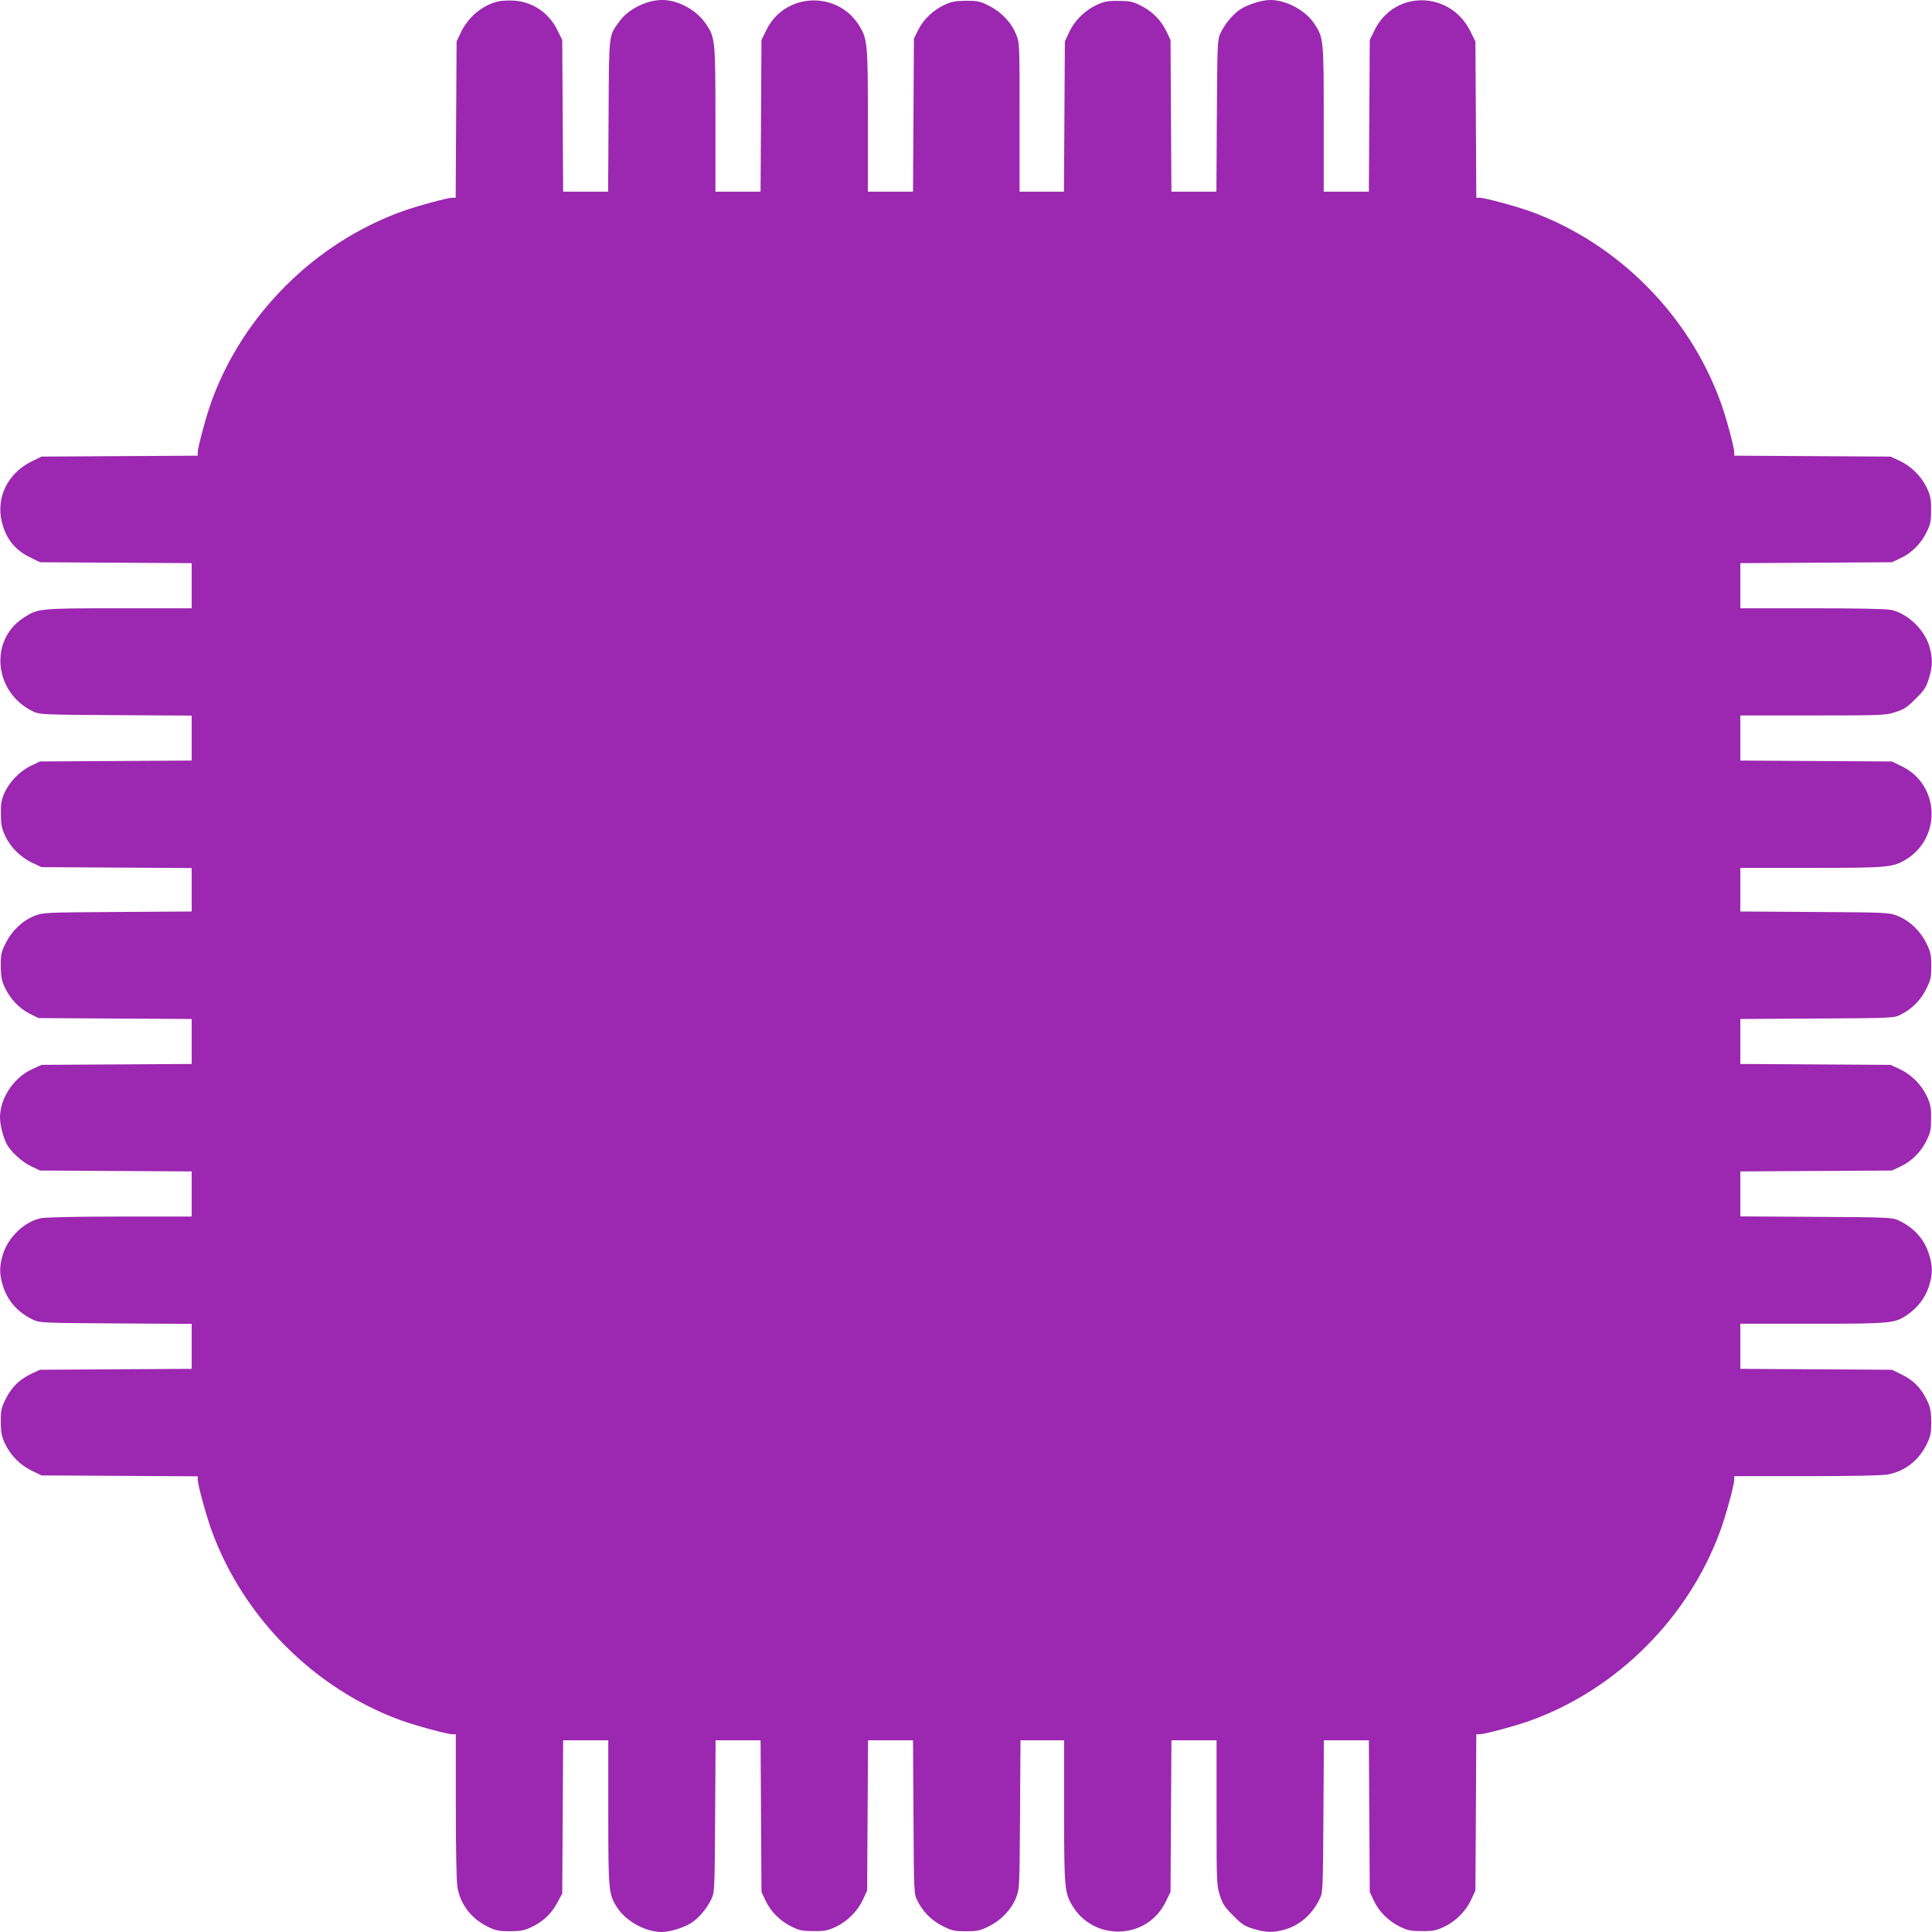 <?xml version="1.0" standalone="no"?>
<!DOCTYPE svg PUBLIC "-//W3C//DTD SVG 20010904//EN"
 "http://www.w3.org/TR/2001/REC-SVG-20010904/DTD/svg10.dtd">
<svg version="1.0" xmlns="http://www.w3.org/2000/svg"
 width="1280pt" height="1280pt" viewBox="0 0 1280 1280"
 preserveAspectRatio="xMidYMid meet">
<g transform="translate(0,1280) scale(0.1,-0.1)"
fill="#9c27b0" stroke="none">
<path d="M3297 12790 c-105 -27 -197 -105 -245 -208 l-27 -57 -3 -517 -3 -518
-22 0 c-33 0 -241 -57 -337 -92 -577 -210 -1051 -683 -1259 -1258 -35 -97 -91
-304 -91 -337 l0 -22 -518 -3 -517 -3 -67 -33 c-159 -78 -238 -244 -194 -407
28 -107 87 -180 184 -227 l67 -33 502 -3 503 -3 0 -149 0 -150 -482 0 c-535 0
-538 -1 -635 -65 -228 -151 -190 -497 67 -619 44 -20 59 -21 548 -24 l502 -3
0 -149 0 -149 -502 -3 -503 -3 -57 -27 c-73 -34 -142 -104 -176 -176 -22 -48
-27 -71 -26 -142 0 -72 4 -94 28 -147 35 -76 103 -144 184 -181 l57 -27 497
-3 498 -3 0 -144 0 -144 -492 -3 c-487 -3 -494 -4 -550 -26 -80 -32 -150 -99
-190 -180 -30 -60 -33 -75 -33 -152 1 -70 5 -95 27 -142 35 -75 94 -138 165
-174 l58 -29 507 -3 508 -3 0 -149 0 -149 -497 -3 -498 -3 -63 -29 c-122 -56
-212 -193 -212 -319 0 -50 20 -129 44 -176 28 -52 102 -120 164 -149 l57 -27
503 -3 502 -3 0 -149 0 -150 -477 0 c-289 0 -496 -5 -523 -11 -111 -25 -215
-125 -251 -240 -24 -78 -24 -131 1 -210 31 -99 99 -175 200 -223 44 -20 59
-21 548 -24 l502 -3 0 -149 0 -149 -502 -3 -503 -3 -56 -26 c-79 -37 -133 -90
-171 -167 -30 -60 -33 -76 -33 -152 1 -70 5 -95 27 -142 37 -79 98 -142 177
-181 l66 -32 518 -3 517 -3 0 -22 c0 -33 57 -241 92 -337 210 -577 683 -1051
1258 -1259 98 -35 304 -91 338 -91 l22 0 0 -478 c0 -301 4 -500 11 -538 21
-116 96 -210 207 -262 48 -23 70 -27 142 -27 70 1 94 5 140 27 77 36 131 86
171 160 l34 63 3 508 3 507 149 0 150 0 0 -477 c0 -523 2 -543 59 -631 58 -91
188 -162 296 -162 59 0 162 34 208 69 48 36 94 94 121 151 20 44 21 59 24 548
l3 502 149 0 149 0 3 -502 3 -503 27 -57 c34 -73 98 -137 174 -173 51 -25 71
-29 144 -29 72 -1 94 4 145 27 78 36 146 104 182 181 l28 61 3 498 3 497 149
0 149 0 3 -508 c3 -500 3 -508 25 -553 36 -74 97 -135 171 -171 60 -30 76 -33
152 -33 76 0 93 4 152 33 81 40 148 110 180 190 22 56 23 63 26 549 l3 493
145 0 144 0 0 -467 c0 -505 3 -541 53 -626 142 -241 496 -230 619 21 l33 67 3
502 3 503 149 0 150 0 0 -480 c0 -467 1 -481 22 -547 18 -57 32 -79 88 -134
57 -58 75 -70 134 -88 81 -25 134 -26 207 -5 103 29 186 104 235 209 18 37 19
77 22 543 l3 502 149 0 149 0 3 -502 3 -503 27 -57 c34 -73 98 -137 174 -173
51 -25 71 -29 144 -29 72 -1 94 4 145 27 78 36 146 104 182 181 l28 61 3 518
3 517 22 0 c33 0 240 56 337 91 575 208 1048 682 1258 1259 36 97 92 304 92
338 l0 22 478 0 c301 0 500 4 538 11 116 21 210 96 262 207 23 48 27 70 27
142 -1 70 -5 94 -27 140 -38 81 -89 134 -166 172 l-67 33 -502 3 -503 3 0 149
0 150 478 0 c526 0 546 2 631 61 67 46 118 114 141 188 25 80 25 132 0 212
-31 99 -99 175 -200 223 -44 20 -59 21 -547 24 l-503 3 0 149 0 149 503 3 502
3 57 27 c73 34 137 98 173 174 25 51 29 71 29 144 1 72 -4 94 -27 145 -36 78
-104 146 -181 182 l-61 28 -497 3 -498 3 0 149 0 149 508 3 c500 3 508 3 553
25 74 36 135 97 171 171 30 60 33 76 33 152 0 76 -4 93 -33 152 -40 81 -110
148 -190 180 -56 22 -63 23 -549 26 l-493 3 0 145 0 144 468 0 c504 0 540 3
625 53 241 142 230 496 -21 619 l-67 33 -502 3 -503 3 0 149 0 150 480 0 c467
0 481 1 547 22 57 18 79 32 134 88 58 57 70 75 88 134 25 80 26 131 6 205 -30
116 -144 226 -255 250 -33 7 -222 11 -525 11 l-475 0 0 150 0 149 503 3 502 3
57 27 c73 34 137 98 173 174 25 51 29 71 29 144 1 72 -4 94 -27 145 -36 78
-104 146 -181 182 l-61 28 -517 3 -518 3 0 22 c0 33 -56 241 -92 337 -210 577
-683 1051 -1258 1259 -97 35 -304 91 -337 91 l-22 0 -3 518 -3 517 -33 67
c-133 270 -503 276 -634 10 l-33 -67 -3 -502 -3 -503 -149 0 -150 0 0 483 c0
529 -1 535 -61 628 -57 89 -186 159 -294 159 -59 0 -162 -34 -208 -69 -48 -36
-94 -94 -121 -151 -20 -44 -21 -59 -24 -547 l-3 -503 -149 0 -149 0 -3 503 -3
502 -27 57 c-34 73 -98 137 -174 173 -51 25 -71 29 -144 29 -72 1 -94 -4 -145
-27 -78 -36 -146 -104 -182 -181 l-28 -61 -3 -497 -3 -498 -147 0 -147 0 0
493 c0 489 0 492 -23 549 -32 80 -99 150 -180 190 -60 30 -75 33 -152 33 -70
-1 -95 -5 -142 -27 -75 -35 -138 -94 -174 -165 l-29 -58 -3 -507 -3 -508 -149
0 -150 0 0 468 c0 504 -3 540 -53 625 -142 241 -496 230 -619 -21 l-33 -67 -3
-502 -3 -503 -149 0 -150 0 0 478 c0 527 -2 543 -62 632 -63 94 -184 160 -292
160 -102 0 -226 -62 -283 -143 -71 -98 -68 -69 -71 -624 l-3 -503 -149 0 -149
0 -3 503 -3 502 -33 67 c-57 115 -166 188 -291 194 -36 2 -83 -1 -104 -6z"/>
</g>
</svg>
